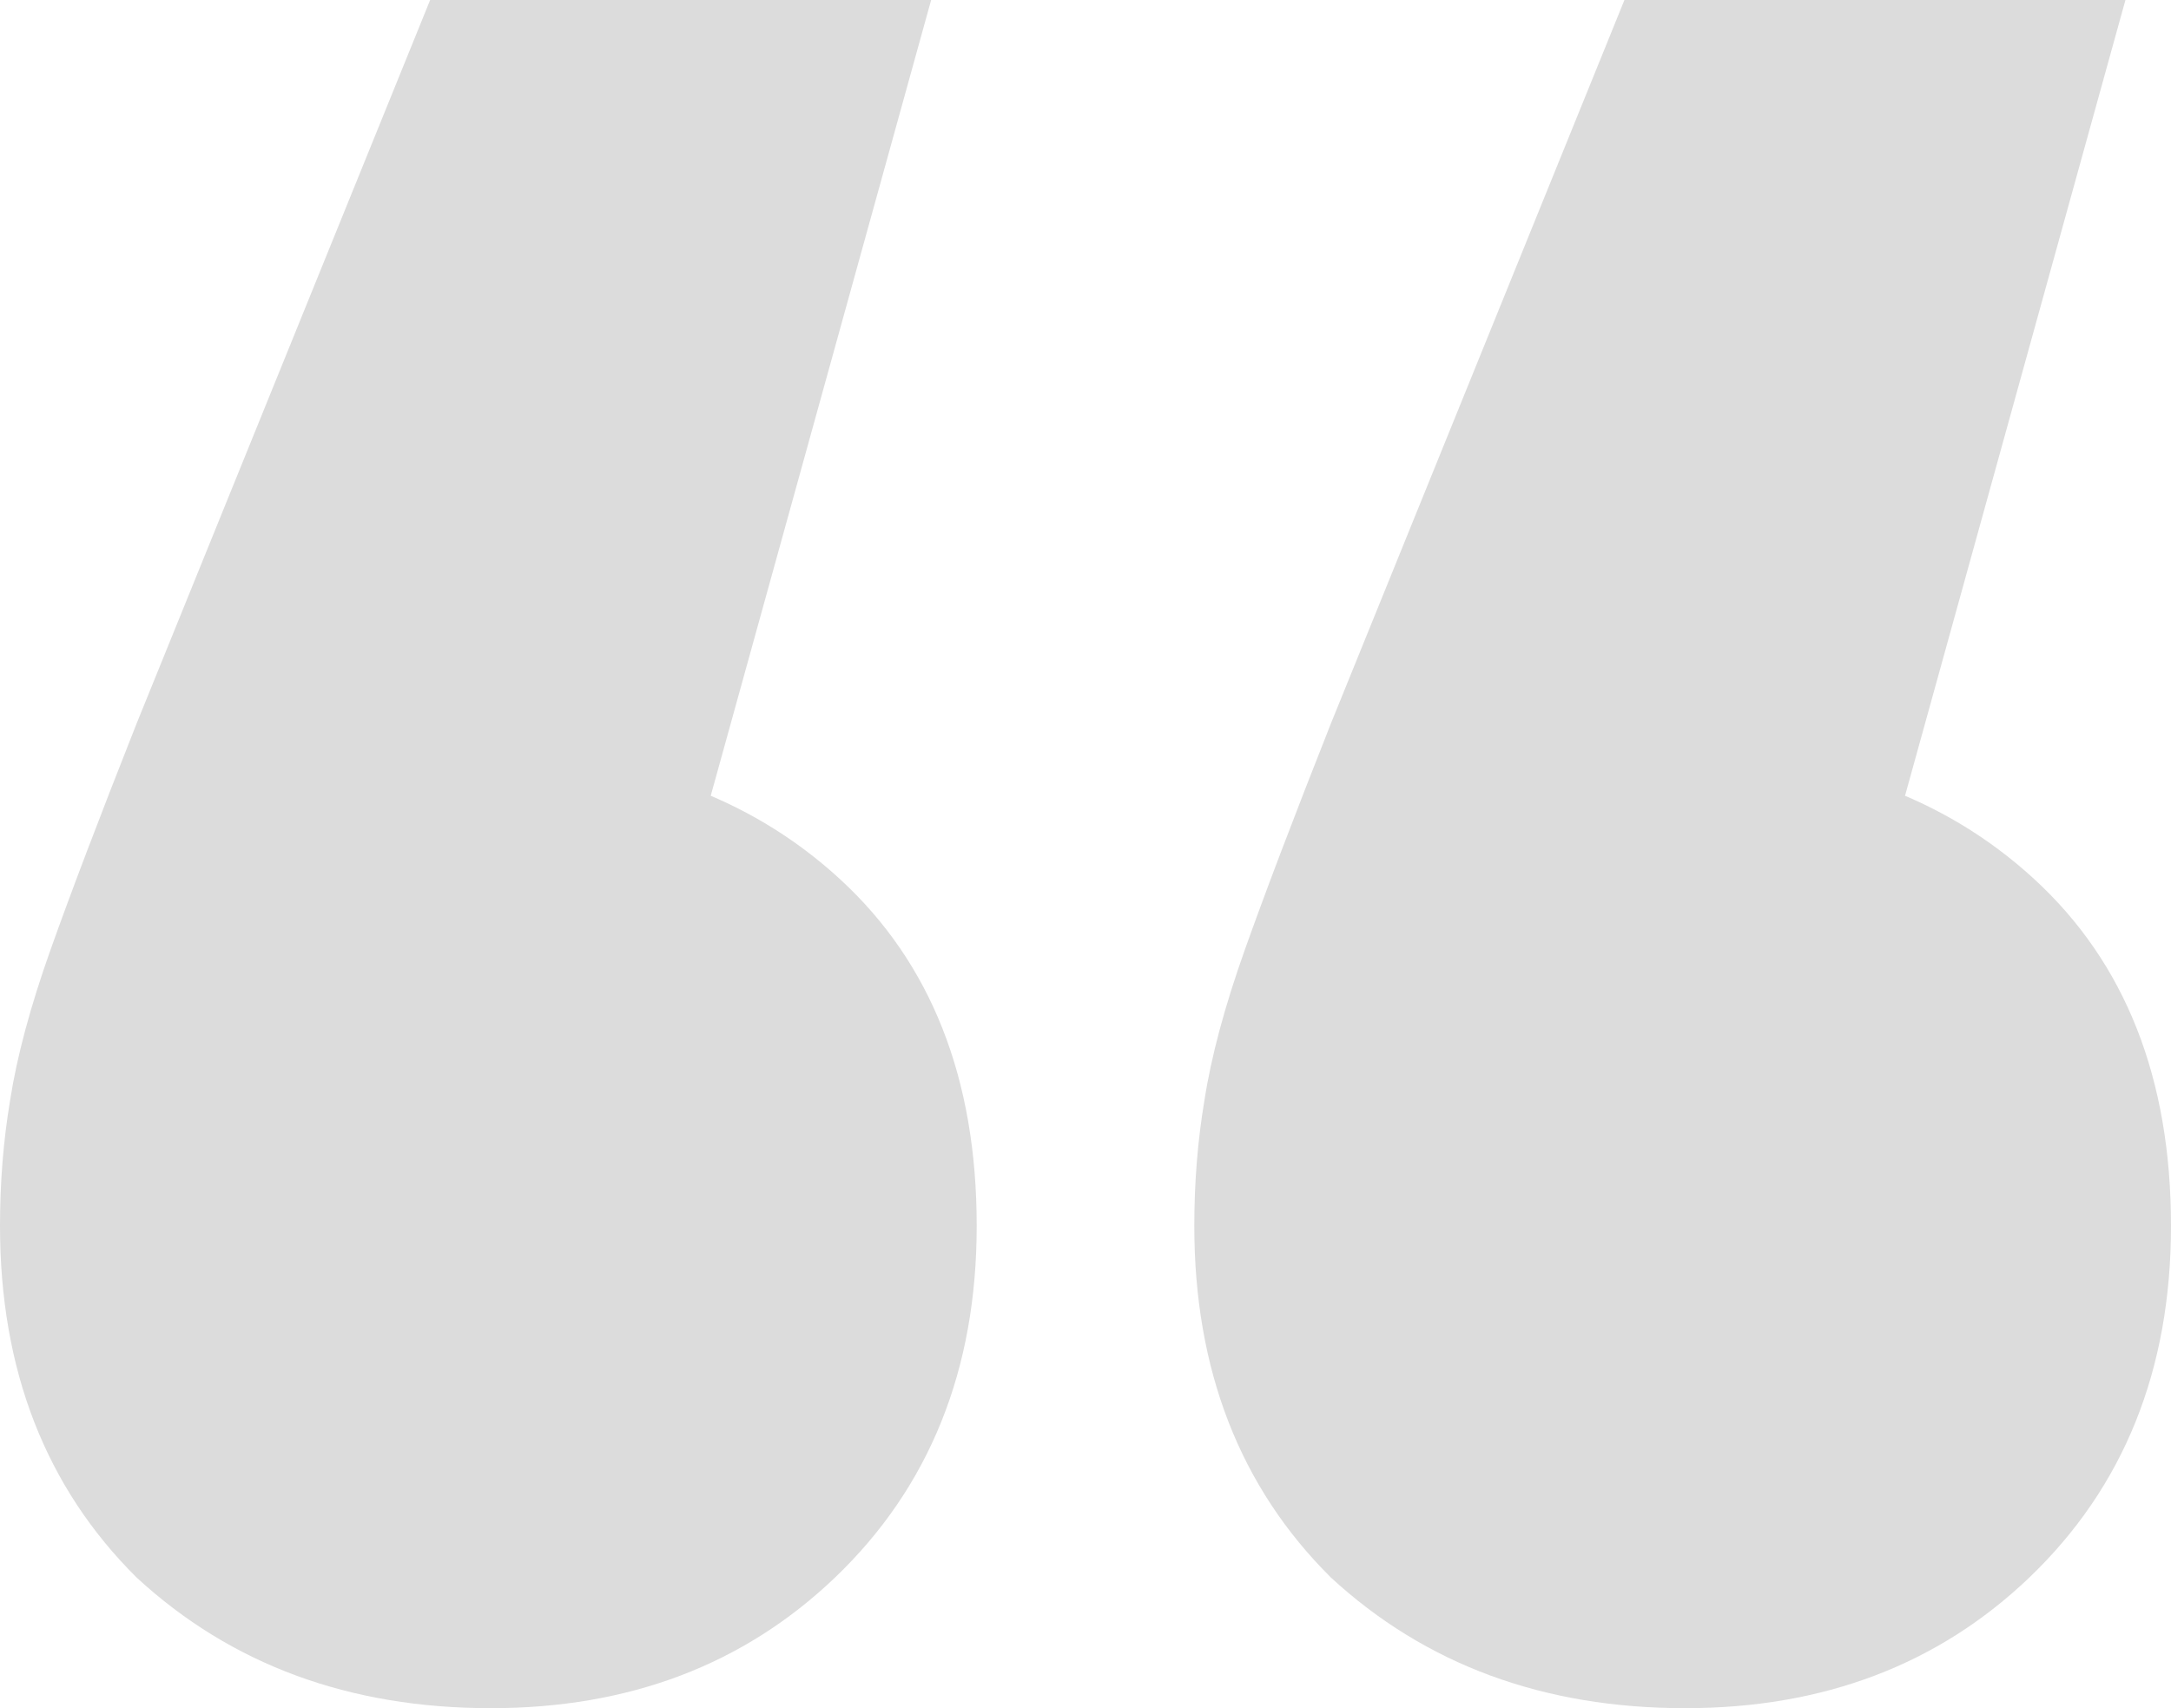 <svg width="61" height="48" viewBox="0 0 61 48" fill="none" xmlns="http://www.w3.org/2000/svg">
<path d="M26.163 0L16.779 33.882L13.65 21.177C17.727 21.177 21.044 22.353 23.604 24.706C26.163 27.059 27.443 30.306 27.443 34.447C27.443 38.494 26.116 41.788 23.462 44.329C20.902 46.776 17.679 48 13.793 48C9.811 48 6.493 46.776 3.839 44.329C1.28 41.788 0 38.494 0 34.447C0 33.224 0.095 32.047 0.284 30.918C0.474 29.694 0.853 28.282 1.422 26.682C1.991 25.082 2.796 22.965 3.839 20.329L12.086 0H26.163ZM59.72 0L50.336 33.882L47.208 21.177C51.284 21.177 54.601 22.353 57.161 24.706C59.72 27.059 61 30.306 61 34.447C61 38.494 59.673 41.788 57.019 44.329C54.459 46.776 51.236 48 47.35 48C43.368 48 40.05 46.776 37.396 44.329C34.837 41.788 33.557 38.494 33.557 34.447C33.557 33.224 33.652 32.047 33.842 30.918C34.031 29.694 34.41 28.282 34.979 26.682C35.548 25.082 36.353 22.965 37.396 20.329L45.643 0H59.72Z" fill="#DCDCDC"/>
</svg>
